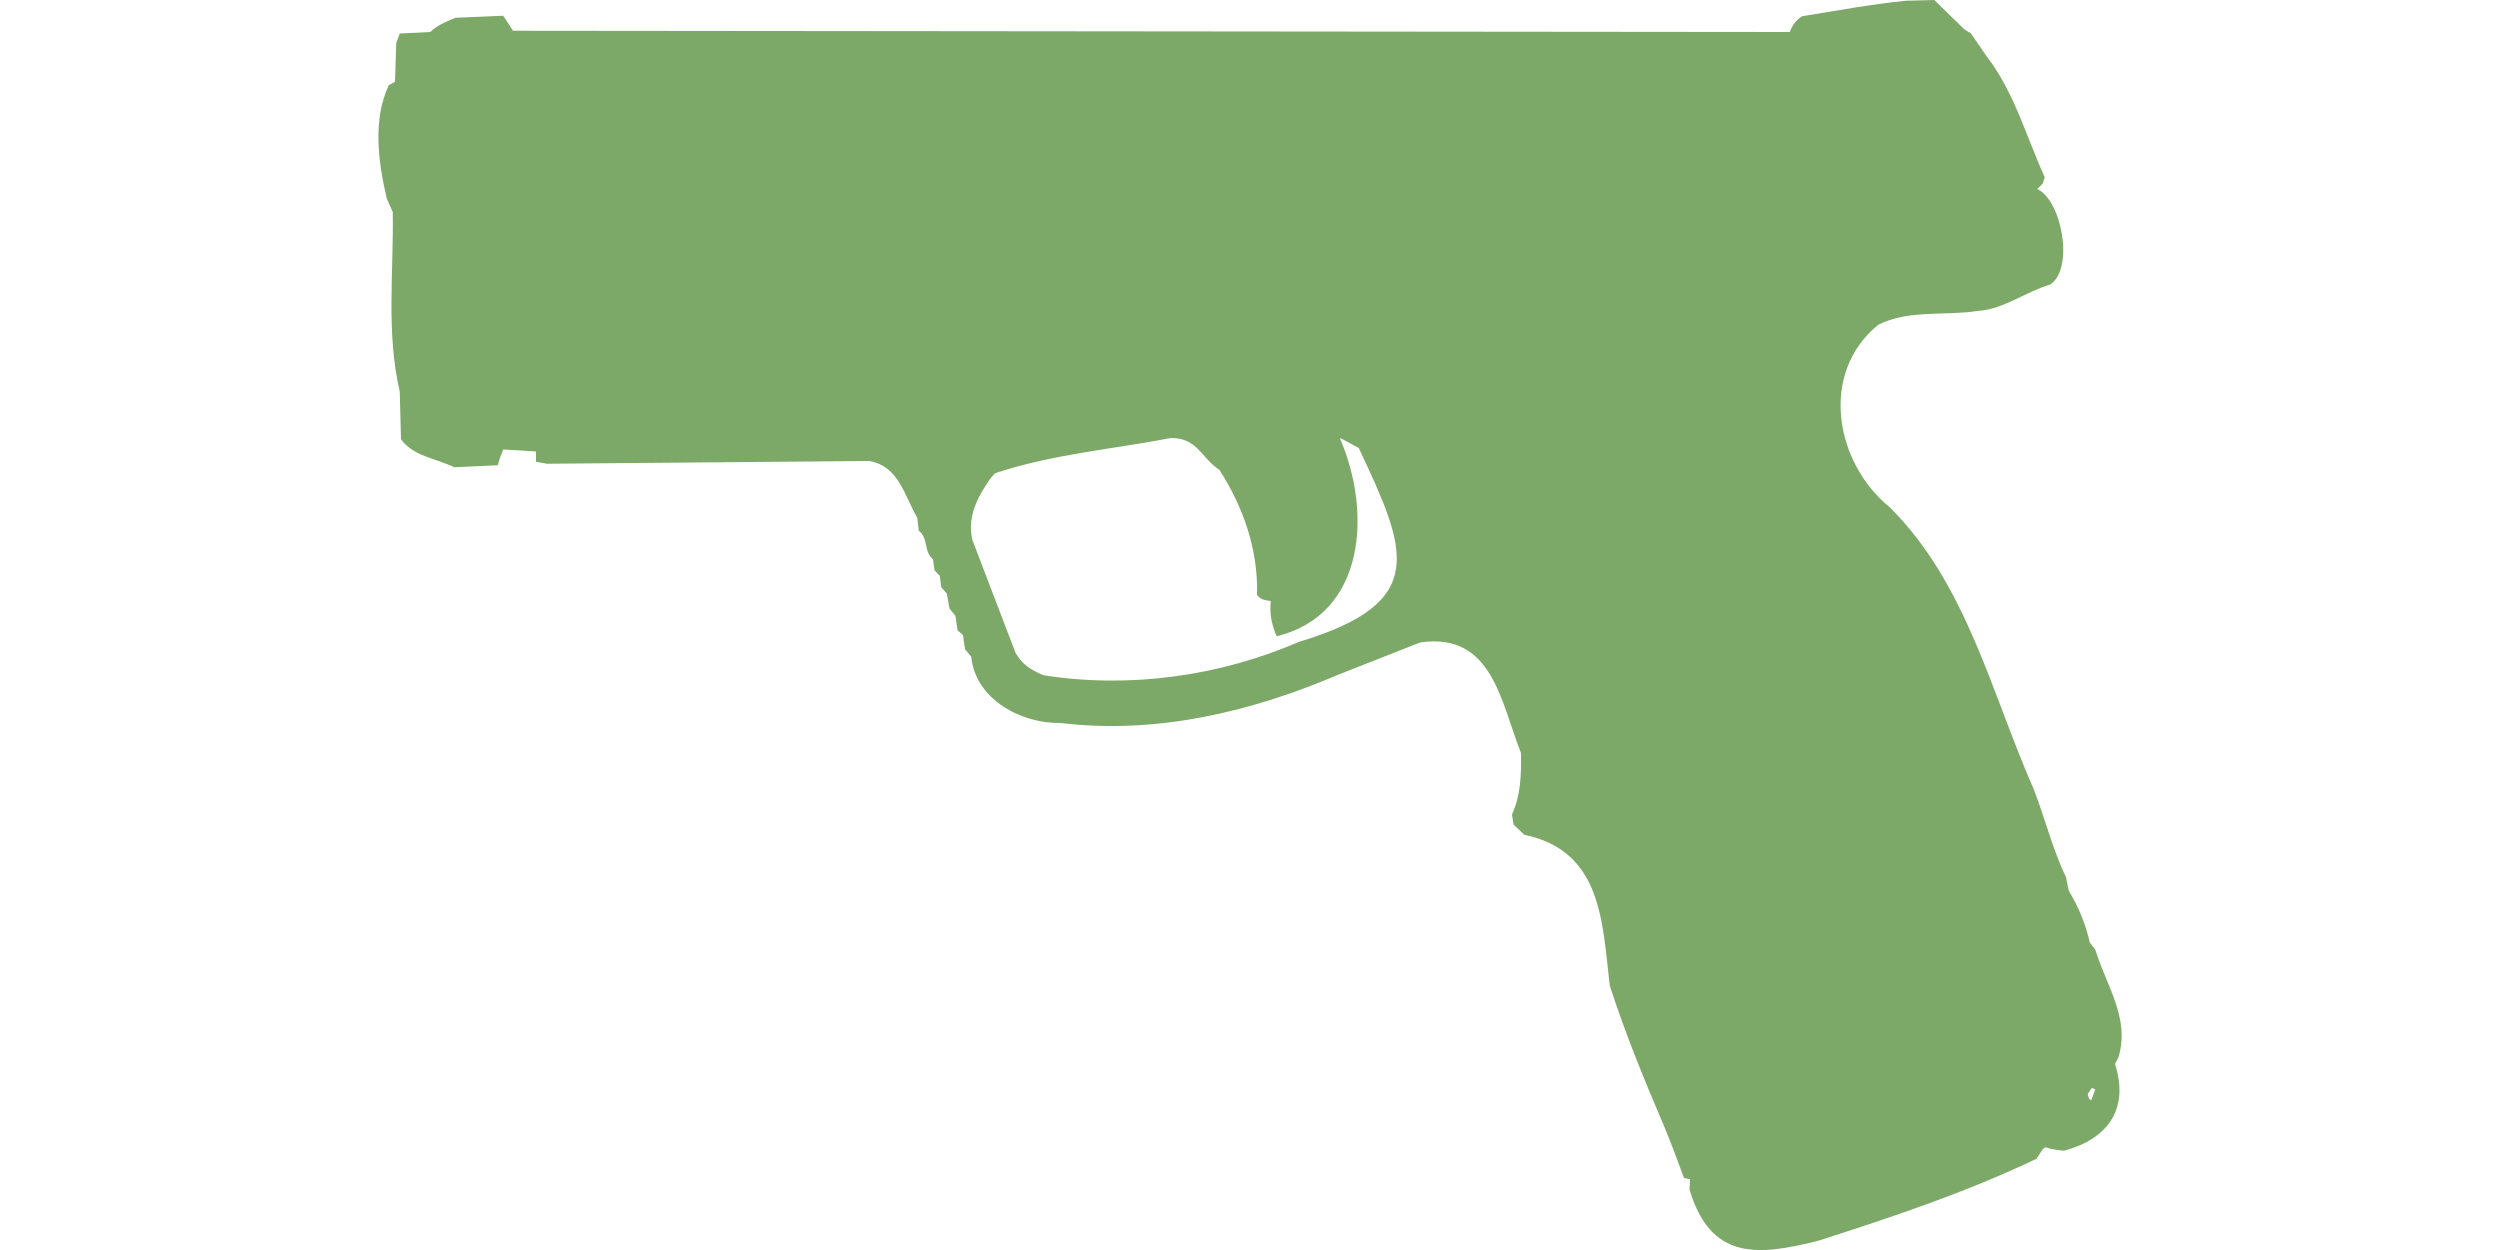 <?xml version="1.0" encoding="UTF-8"?>
<!DOCTYPE svg PUBLIC "-//W3C//DTD SVG 1.1//EN" "http://www.w3.org/Graphics/SVG/1.1/DTD/svg11.dtd">
<!-- (c) VOID CZ, s.r.o. -->
<svg  xmlns="http://www.w3.org/2000/svg" xmlns:xlink="http://www.w3.org/1999/xlink" width="1000" height="500" viewBox="0 0 1000 500" version="1.1">
<defs>
    <linearGradient id="img1" x1="0%" y1="0%" x2="100%" y2="0%">
      <stop offset="0%" style="stop-color:#ff8080;stop-opacity:1" />
      <stop offset="100%" style="stop-color:#c0001f;stop-opacity:1" />
    </linearGradient>
 <style type="text/css">
  path { 
          fill: #7da968; 
         /* filter: drop-shadow(0 5px 5px rgba(0,0,0,0.5))  */
       }
 </style>
</defs>
<path d="M762.3,0.3C748.3,1.7 734.6,4.3 720.8,6.5C718.3,8.1 716.9,10.2 715.9,12.8L205.2,12.3L201.3,6.3L182.2,7.1C178.6,8.6 175,10 172.1,12.8L159.9,13.4L158.5,17.2L158,32.7L155.5,34.1C149,48 151.3,64.9 154.7,79.4L157.1,84.8C157.5,108.7 154.4,133.1 159.9,156.6L160.4,175.7C165.2,182.5 174.6,183.4 181.7,186.9L199.1,186.1L200,183.1L201.3,179.8C205.7,180 210.1,180.3 214.4,180.6L214.4,184.7L218.8,185.5L347.6,184.4C359.5,186.3 361.8,198.4 366.9,207.1L367.5,212.3C371.5,215.3 369.3,220.5 373.2,223.7L373.8,228.1L375.9,230.3L376.5,234.9L378.7,237.4L379.8,243.4L382.2,246.4L383,252.1L385.2,254L386,259.7L388.5,262.7C390.1,279.7 408.5,289.5 424.2,289.2C462.6,293.8 500.4,284.8 535.5,269.8L568,257C597,252.7 600.3,280.9 608.4,301.2C608.5,309.7 608.4,317.8 604.8,325.8L605.4,329.8L609.7,333.9C640.8,340.4 640.9,368.7 643.9,394.2C650,413.1 657.5,431.5 665.4,449.9C668.3,456.9 671,464 673.6,471.2L676,471.7L675.8,475.8C684.3,504.2 703.1,502.4 727.3,496.3C756.9,486.8 786.6,476.9 814.6,463.5L817.1,459.7L818.2,458.9C820.6,459.8 823.1,460 825.6,460.3C843.1,455.6 851.8,443.6 846,425.6L847.4,422.9C852.1,407.1 842.4,394.1 838.1,379.8L835.9,377C834.4,369.9 831.3,362.5 827.5,356.3L826.4,350.9C821,339.6 818,327.3 813.5,315.7C796.5,277.1 786.7,233.6 756,203C733.9,185.1 727.6,149.2 751.3,129.9C763.4,123.8 777.8,126.4 790.9,124.4C801.4,123.8 810.2,116.7 820.1,113.8C829.8,107.4 824.7,80.1 814.9,75.6L817.1,73.4L817.9,70.9C810.5,54.7 805.8,37 794.7,22.6L788.4,13.4L785.7,11.7L773.7,0L773.7,0ZM468.4,175.2C479.1,175.2 480.3,183 487.8,188C497.4,203 503.3,219.9 502.8,237.9C504.2,239.9 506,240.1 508.3,240.4C507.8,245.4 508.6,249.9 510.7,254.5C546.6,245.7 548.5,204.2 536.1,175.7L536.1,175.2L543.5,179.2C562.9,220.4 571.8,241 519.7,256.7C487.8,270.5 451.8,275.5 417.4,270.1C412.6,268.1 408.8,265.8 406.2,261.1L389,216.1C386.7,207 391,198.7 396.1,191.5L398,189.3C420.7,181.7 445,179.7 468.4,175.2ZM836.7,435.2L838.1,435.7L836.5,440.1L835.6,439.5L835.1,437.6L835.1,437.6Z"/>
</svg>